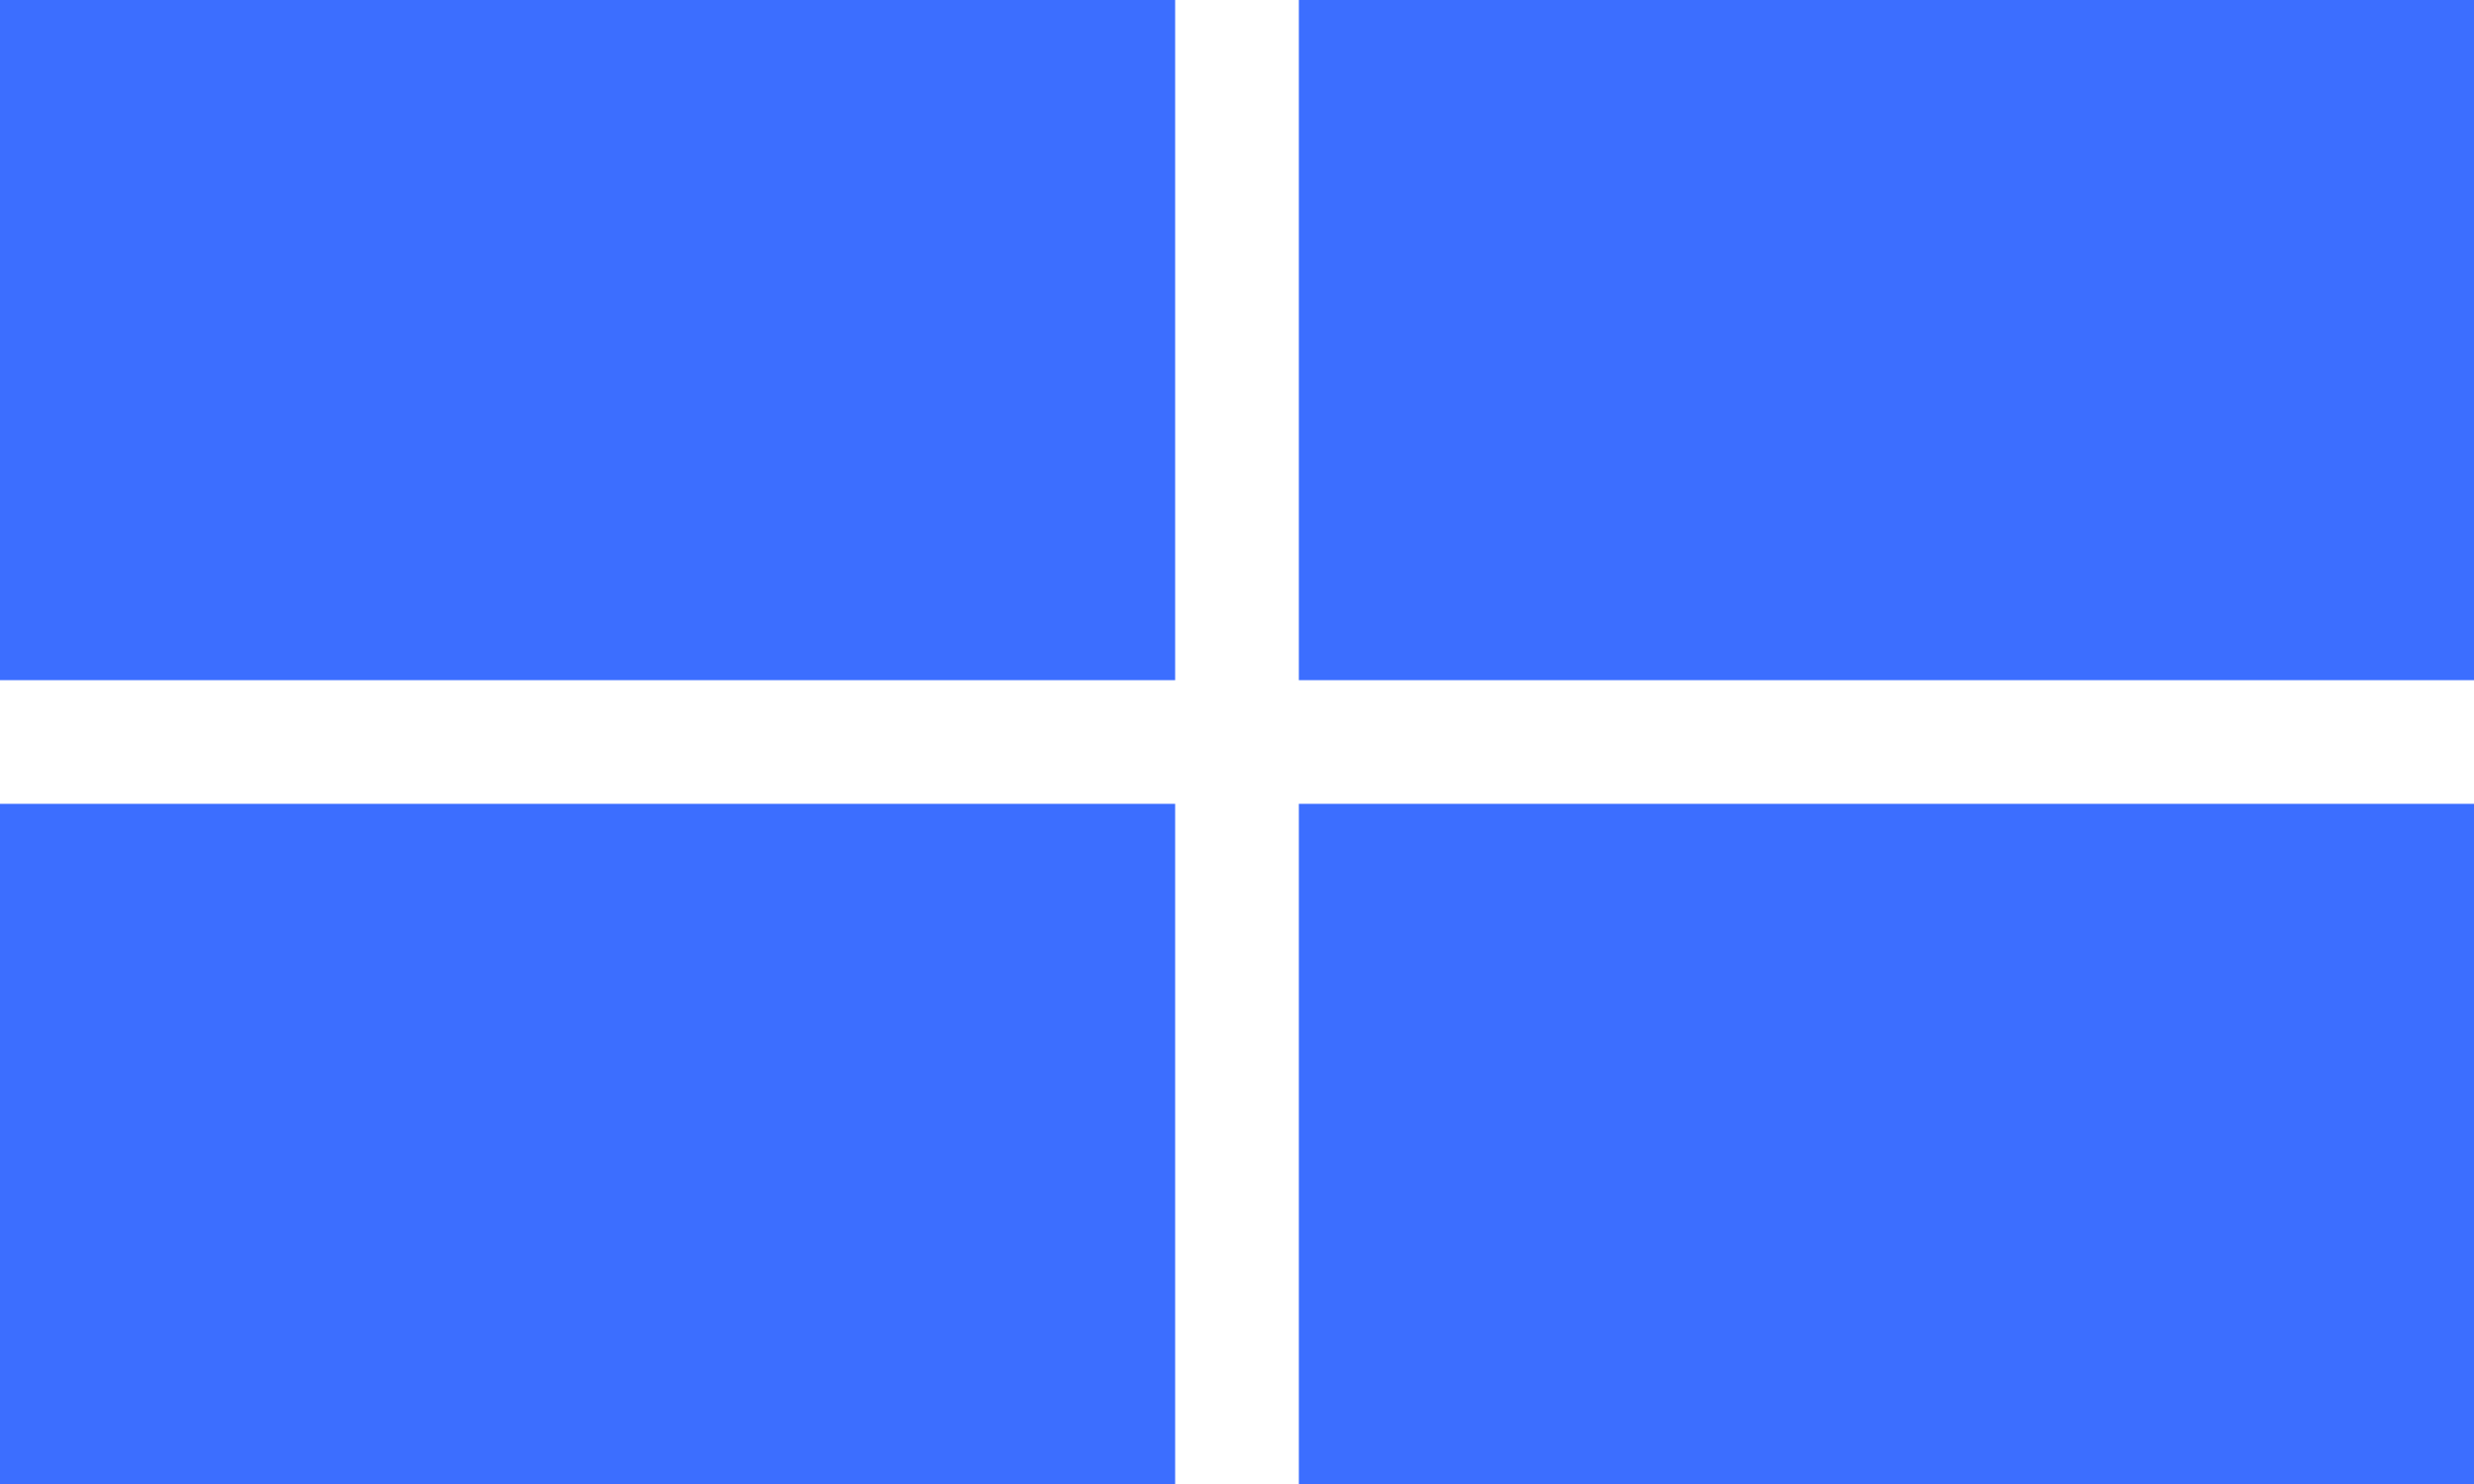 <svg id="Vrstva_1" data-name="Vrstva 1" xmlns="http://www.w3.org/2000/svg" viewBox="0 0 200 120"><defs><style>.cls-1{fill:#3c6eff;}</style></defs><title>Flag - color_6</title><polyline class="cls-1" points="95 0 95 55 0 55 0 0 95 0 95 55"/><polyline class="cls-1" points="105 120 105 65 200 65 200 120 105 120 105 65"/><polyline class="cls-1" points="105 55 105 0 200 0 200 55 105 55 105 0"/><polyline class="cls-1" points="95 65 95 120 0 120 0 65 95 65 95 120"/></svg>